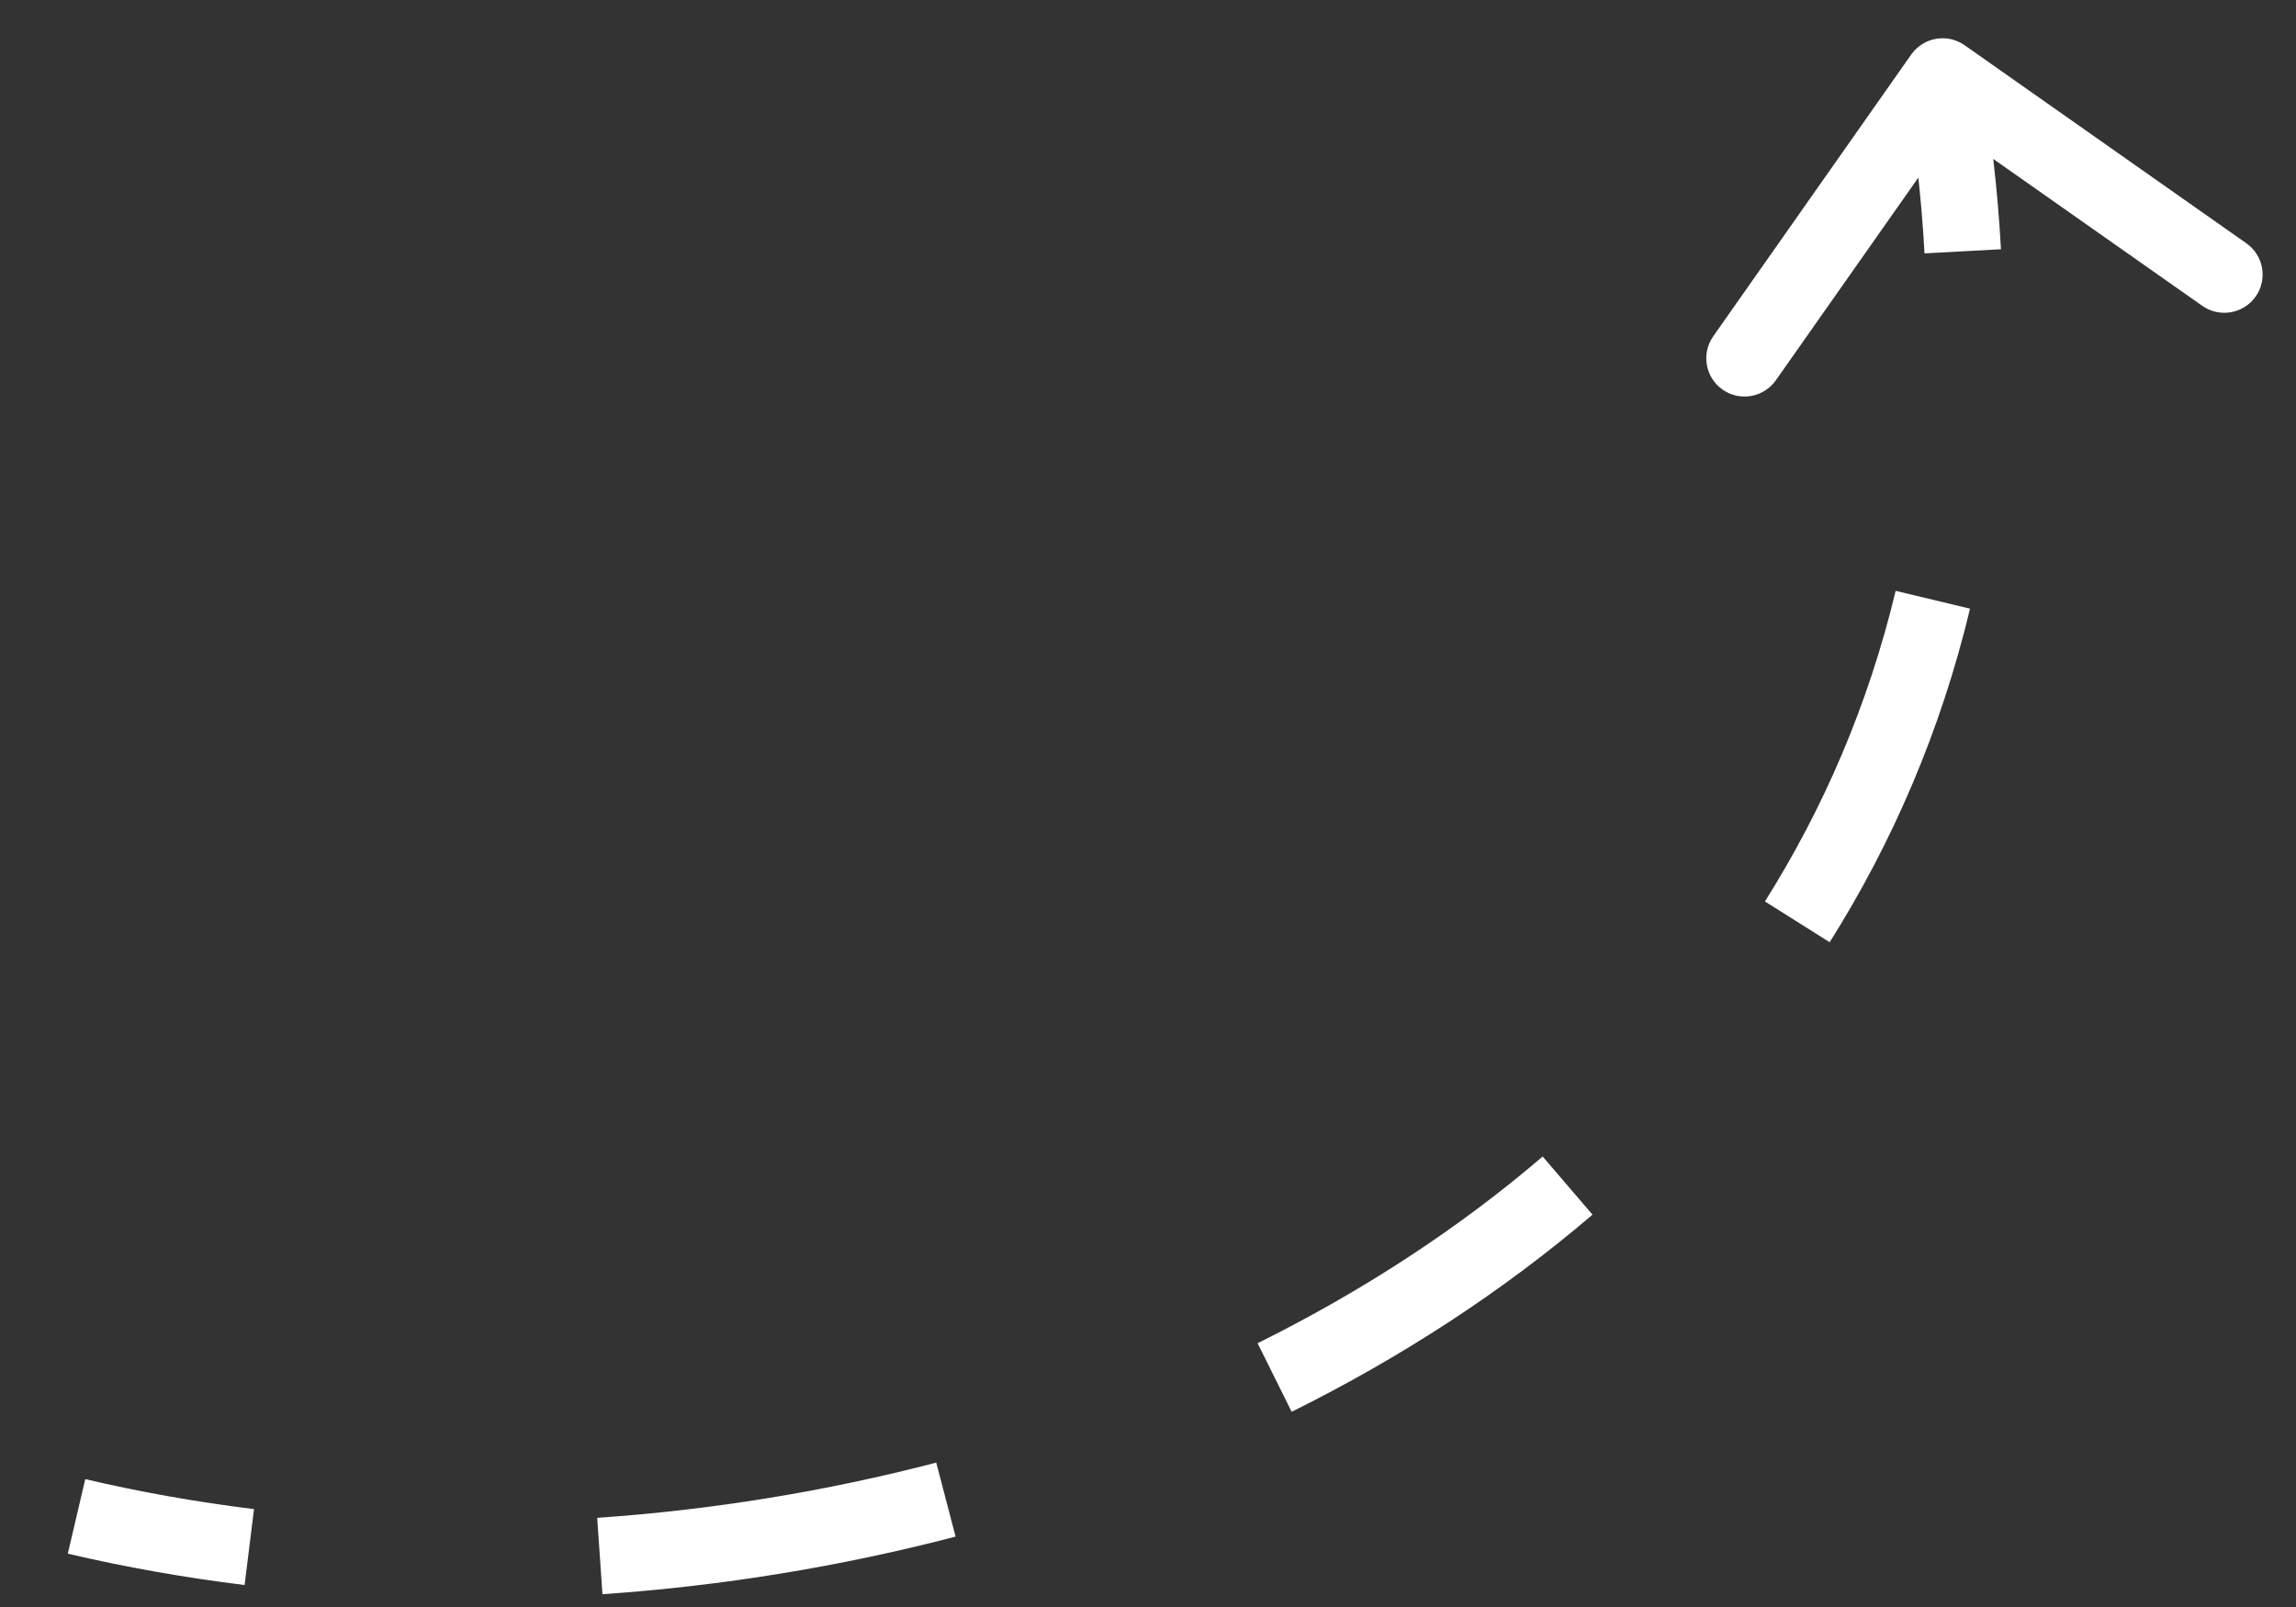 <?xml version="1.0" encoding="UTF-8"?> <svg xmlns="http://www.w3.org/2000/svg" width="30" height="21" viewBox="0 0 30 21" fill="none"><rect x="0" y="0" width="30" height="21" fill="#333333" stroke="none"/><path d="M25.67 0.591C25.444 0.432 25.132 0.487 24.973 0.712L22.386 4.394C22.227 4.62 22.281 4.932 22.507 5.091C22.733 5.25 23.045 5.195 23.204 4.969L25.504 1.697L28.776 3.997C29.002 4.155 29.314 4.101 29.473 3.875C29.632 3.649 29.577 3.337 29.351 3.179L25.67 0.591ZM0.886 20.303C1.64 20.48 2.412 20.616 3.196 20.713L3.319 19.721C2.569 19.628 1.832 19.498 1.114 19.329L0.886 20.303ZM7.872 20.833C9.424 20.726 10.977 20.474 12.486 20.08L12.233 19.113C10.786 19.491 9.294 19.732 7.803 19.835L7.872 20.833ZM16.877 18.449C18.297 17.744 19.625 16.885 20.808 15.873L20.157 15.113C19.043 16.067 17.786 16.881 16.432 17.553L16.877 18.449ZM23.907 12.313C24.73 11.006 25.358 9.552 25.741 7.954L24.769 7.721C24.412 9.21 23.827 10.563 23.061 11.78L23.907 12.313ZM26.145 3.257C26.104 2.499 26.015 1.718 25.875 0.914L24.89 1.086C25.023 1.852 25.108 2.594 25.146 3.311L26.145 3.257Z" fill="white"></path></svg> 